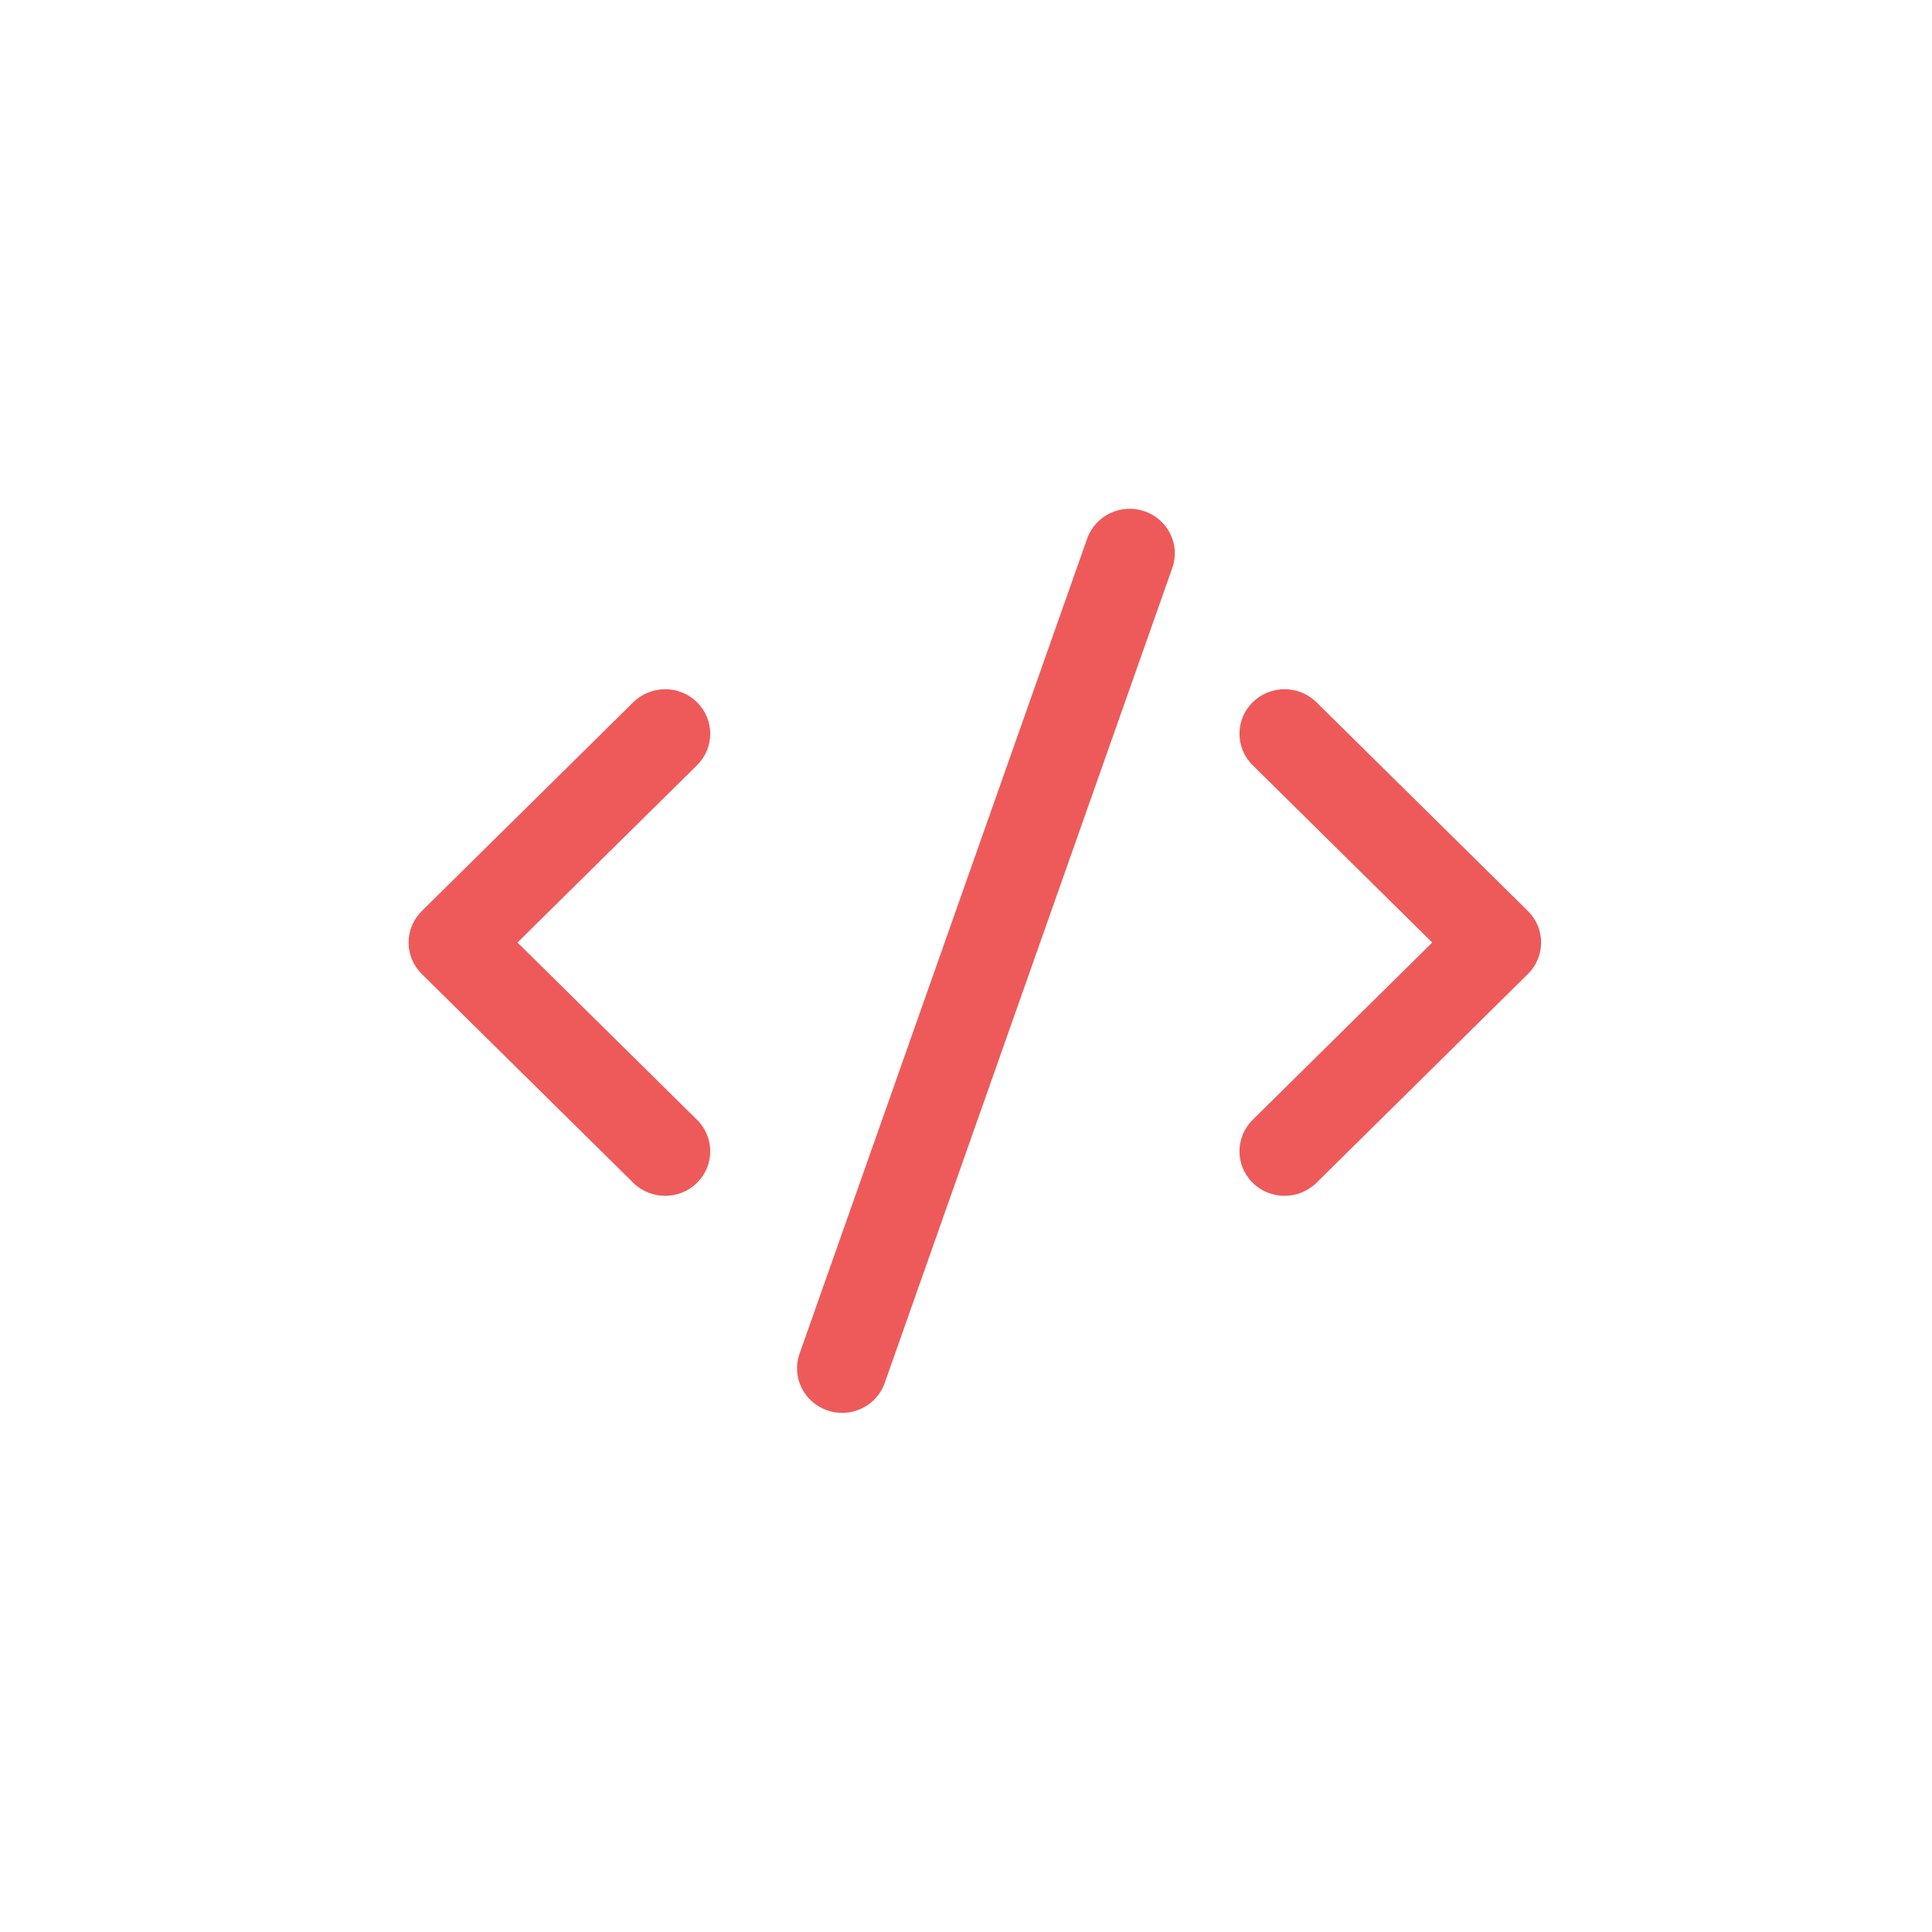 <svg xmlns="http://www.w3.org/2000/svg" width="150" height="150" viewBox="0 0 150 150">
  <g fill="#EE5A5A" fill-rule="evenodd" transform="translate(31 39)">
    <path d="M20.642 53.844C19.746 53.844 18.849 53.507 18.166 52.832L1.748 36.622C1.092 35.974.722 35.094.722 34.177.722 33.26 1.092 32.381 1.748 31.732L18.166 15.523C19.532 14.173 21.751 14.173 23.118 15.523 24.485 16.873 24.485 19.062 23.118 20.412L9.177 34.177 23.118 47.942C24.485 49.292 24.485 51.482 23.118 52.832 22.435 53.507 21.537 53.844 20.642 53.844M68.734 53.844C67.838 53.844 66.941 53.507 66.258 52.832 64.891 51.482 64.891 49.292 66.258 47.942L80.198 34.177 66.258 20.412C64.891 19.062 64.891 16.873 66.258 15.523 67.624 14.173 69.843 14.173 71.21 15.523L87.626 31.732C88.994 33.082 88.994 35.272 87.626 36.622L71.21 52.832C70.527 53.507 69.629 53.844 68.734 53.844M34.383 70.696C34.001 70.696 33.613 70.633 33.231 70.502 31.405 69.874 30.44 67.903 31.077 66.1L53.405 2.823C54.041 1.02 56.036.066 57.863.695 59.689 1.324 60.655 3.294 60.017 5.098L37.689 68.375C37.187 69.801 35.831 70.696 34.383 70.696"/>
  </g>
</svg>
